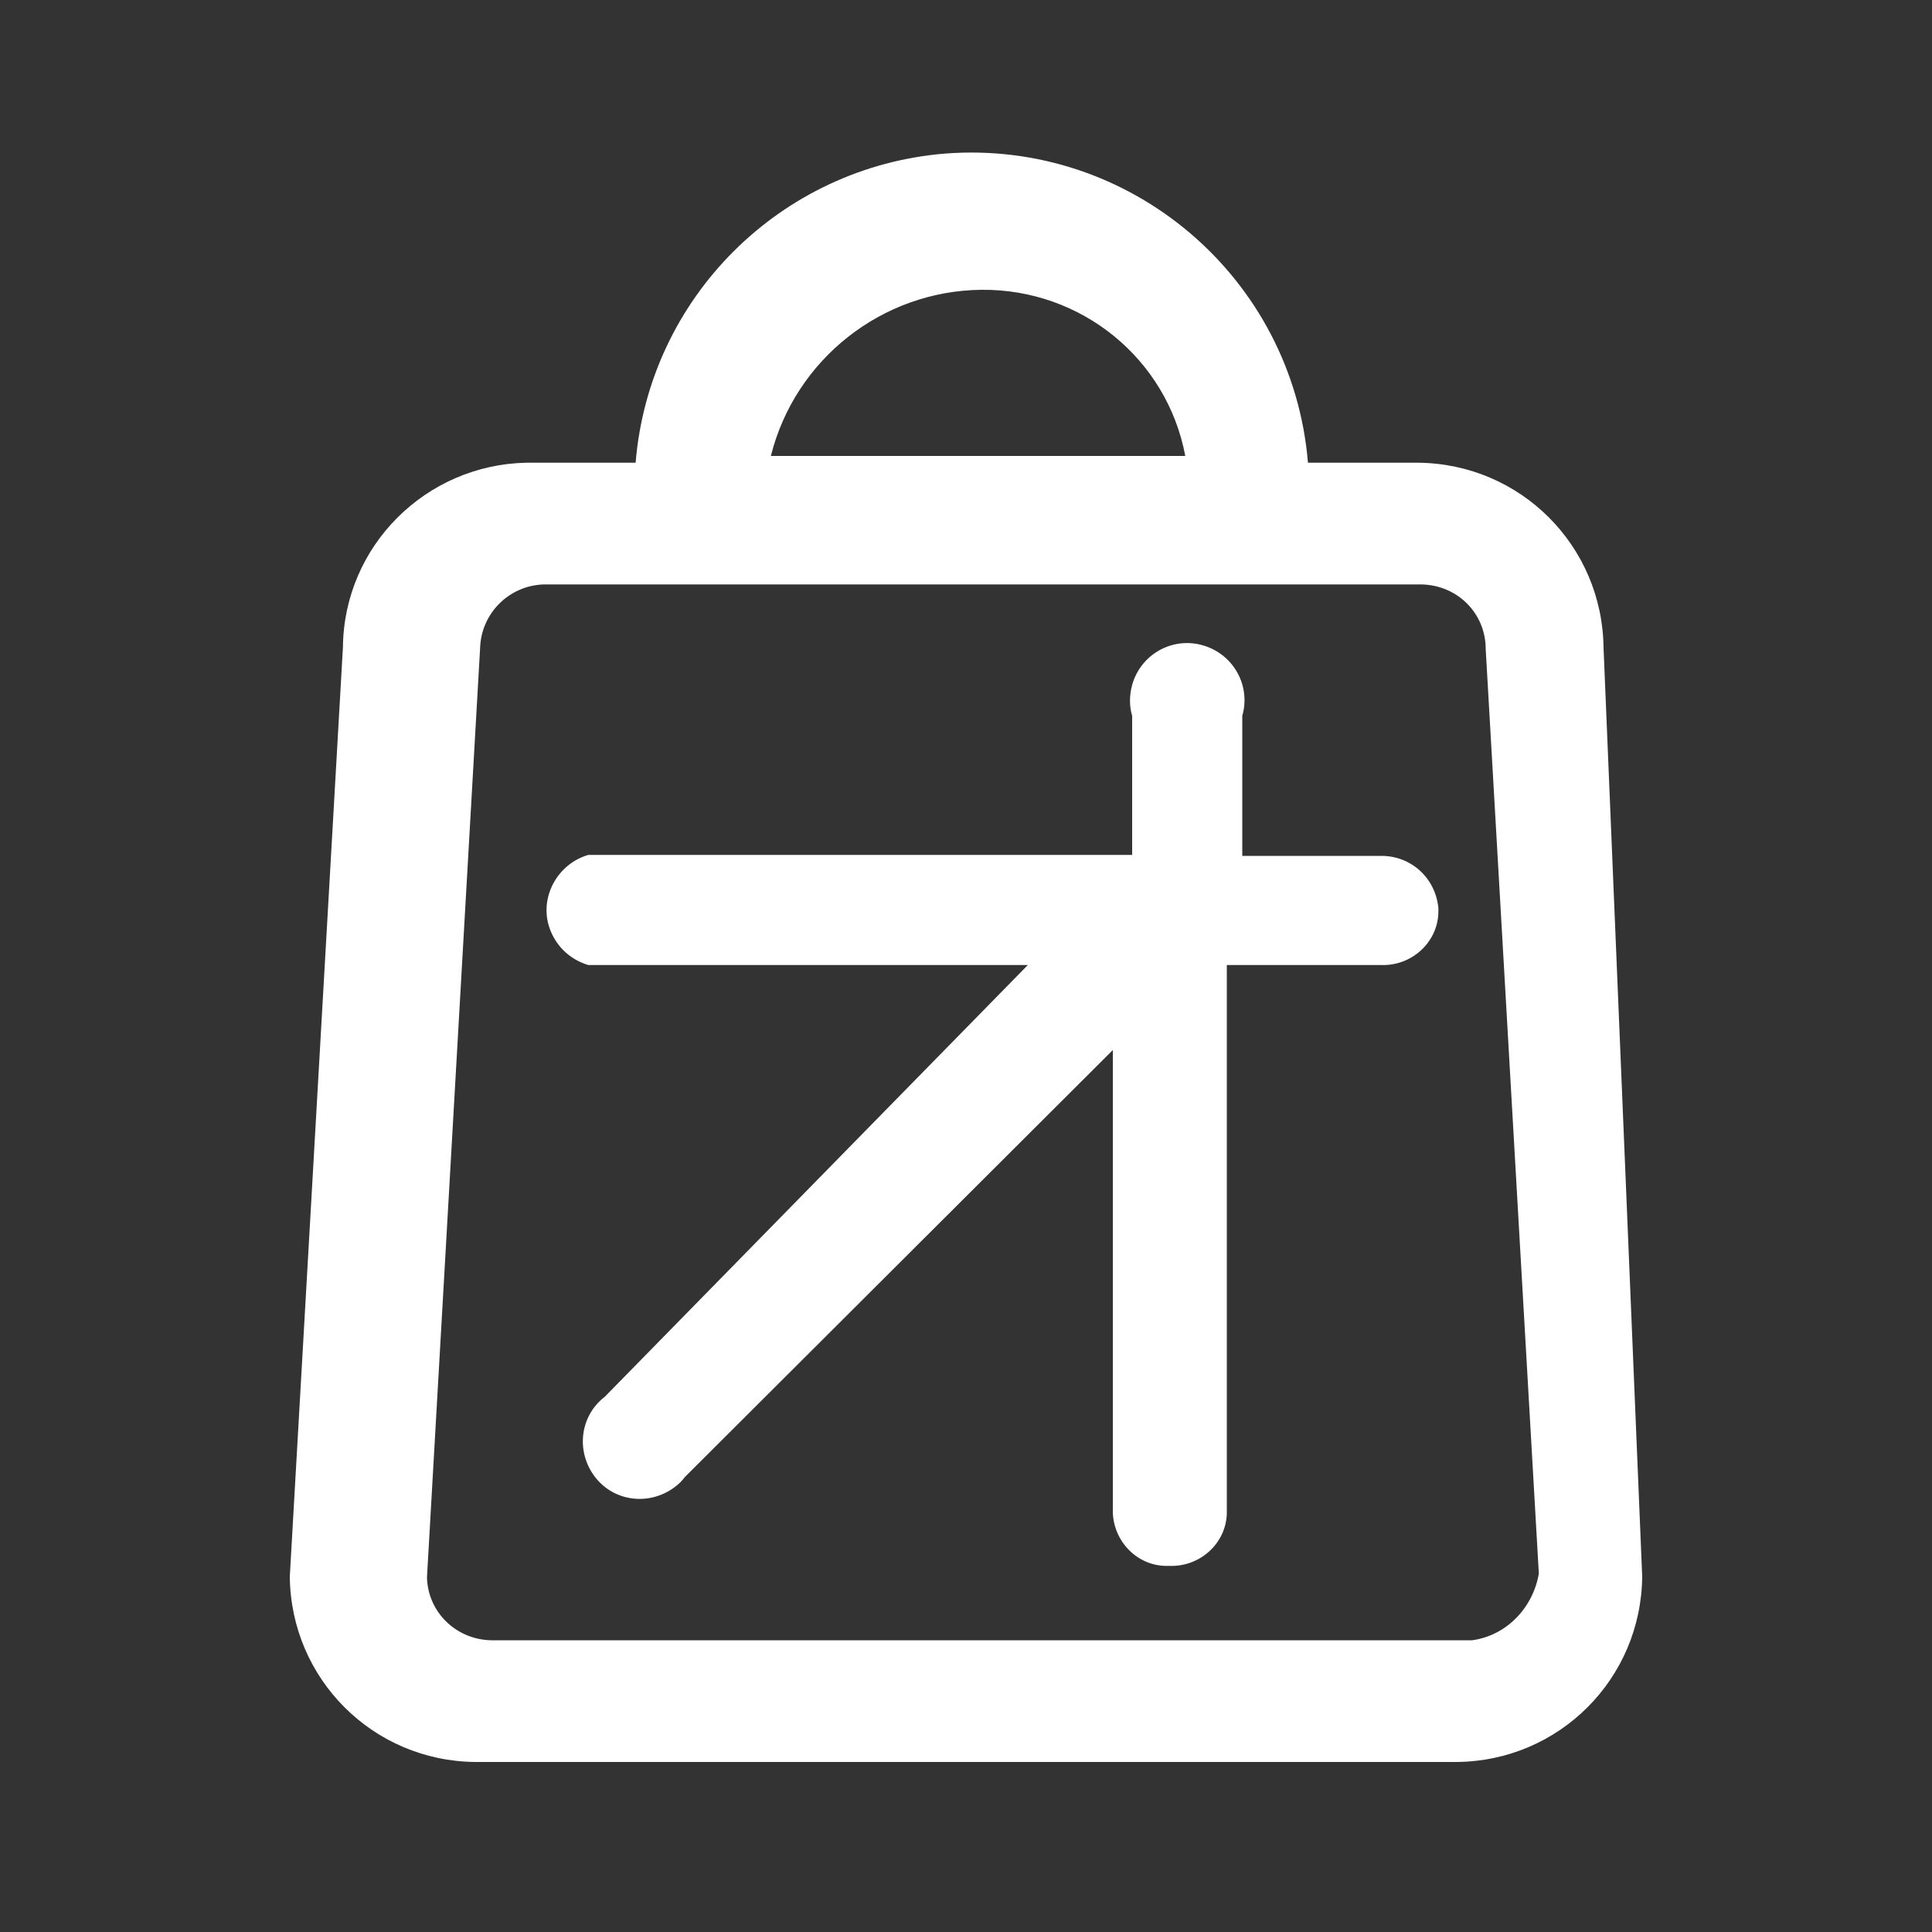 <?xml version="1.0" encoding="utf-8"?>
<!-- Generator: Adobe Illustrator 23.0.4, SVG Export Plug-In . SVG Version: 6.00 Build 0)  -->
<svg version="1.1" id="图层_1" xmlns="http://www.w3.org/2000/svg" xmlns:xlink="http://www.w3.org/1999/xlink" x="0px" y="0px"
	 viewBox="0 0 200 200" style="enable-background:new 0 0 200 200;" xml:space="preserve">
<rect x="0" y="0" width="200" height="200" fill="#333333" stroke="none"/>
<style type="text/css">
	.st0{fill:#FFFFFF;}
</style>
<path class="st0" d="M143,88.6h-14.4V74.1c0.9-3.1-0.9-6.4-4.1-7.3c-3.1-0.9-6.4,0.9-7.3,4.1c-0.3,1.1-0.3,2.2,0,3.2v14.4H60.9
	c-3.1,0.9-5,4.2-4.1,7.3c0.6,2,2.1,3.5,4.1,4.1h45.5l-43.8,44.7c-2.6,2-3,5.7-1,8.3c2,2.6,5.7,3,8.3,1c0.4-0.3,0.7-0.6,1-1
	l44.3-44.2v47.5c-0.1,3.1,2.3,5.8,5.4,5.9c0.2,0,0.3,0,0.5,0c3.1,0.1,5.8-2.3,5.9-5.4c0-0.2,0-0.3,0-0.5V99.9h16
	c3.1,0.1,5.8-2.3,5.9-5.4c0-0.2,0-0.3,0-0.5C148.6,90.9,146.1,88.6,143,88.6L143,88.6z"/>
<path class="st0" d="M166,67.1c-0.1-10.6-8.6-19.1-19.2-19.2h-11.4c-1.6-19.2-18.4-33.5-37.6-32c-17,1.4-30.6,14.9-32,32H54.5
	C44.1,48.1,35.6,56.5,35.5,67L30,163.2c0.1,10.6,8.6,19.1,19.2,19.2h101.6c10.6-0.1,19.1-8.6,19.2-19.2L166,67.1z M79.8,47.2
	c2.5-10,11.5-17.1,21.8-17.2c10.3-0.1,19.2,7.1,21.1,17.2H79.8z M152.4,169.8H50.8c-3.6-0.1-6.5-2.9-6.6-6.5l5.5-96.2
	c0.1-3.6,3-6.5,6.6-6.6h90.9c3.7,0.1,6.6,3,6.6,6.7l5.5,95.7C158.7,166.4,156,169.3,152.4,169.8L152.4,169.8z"/>
</svg>
